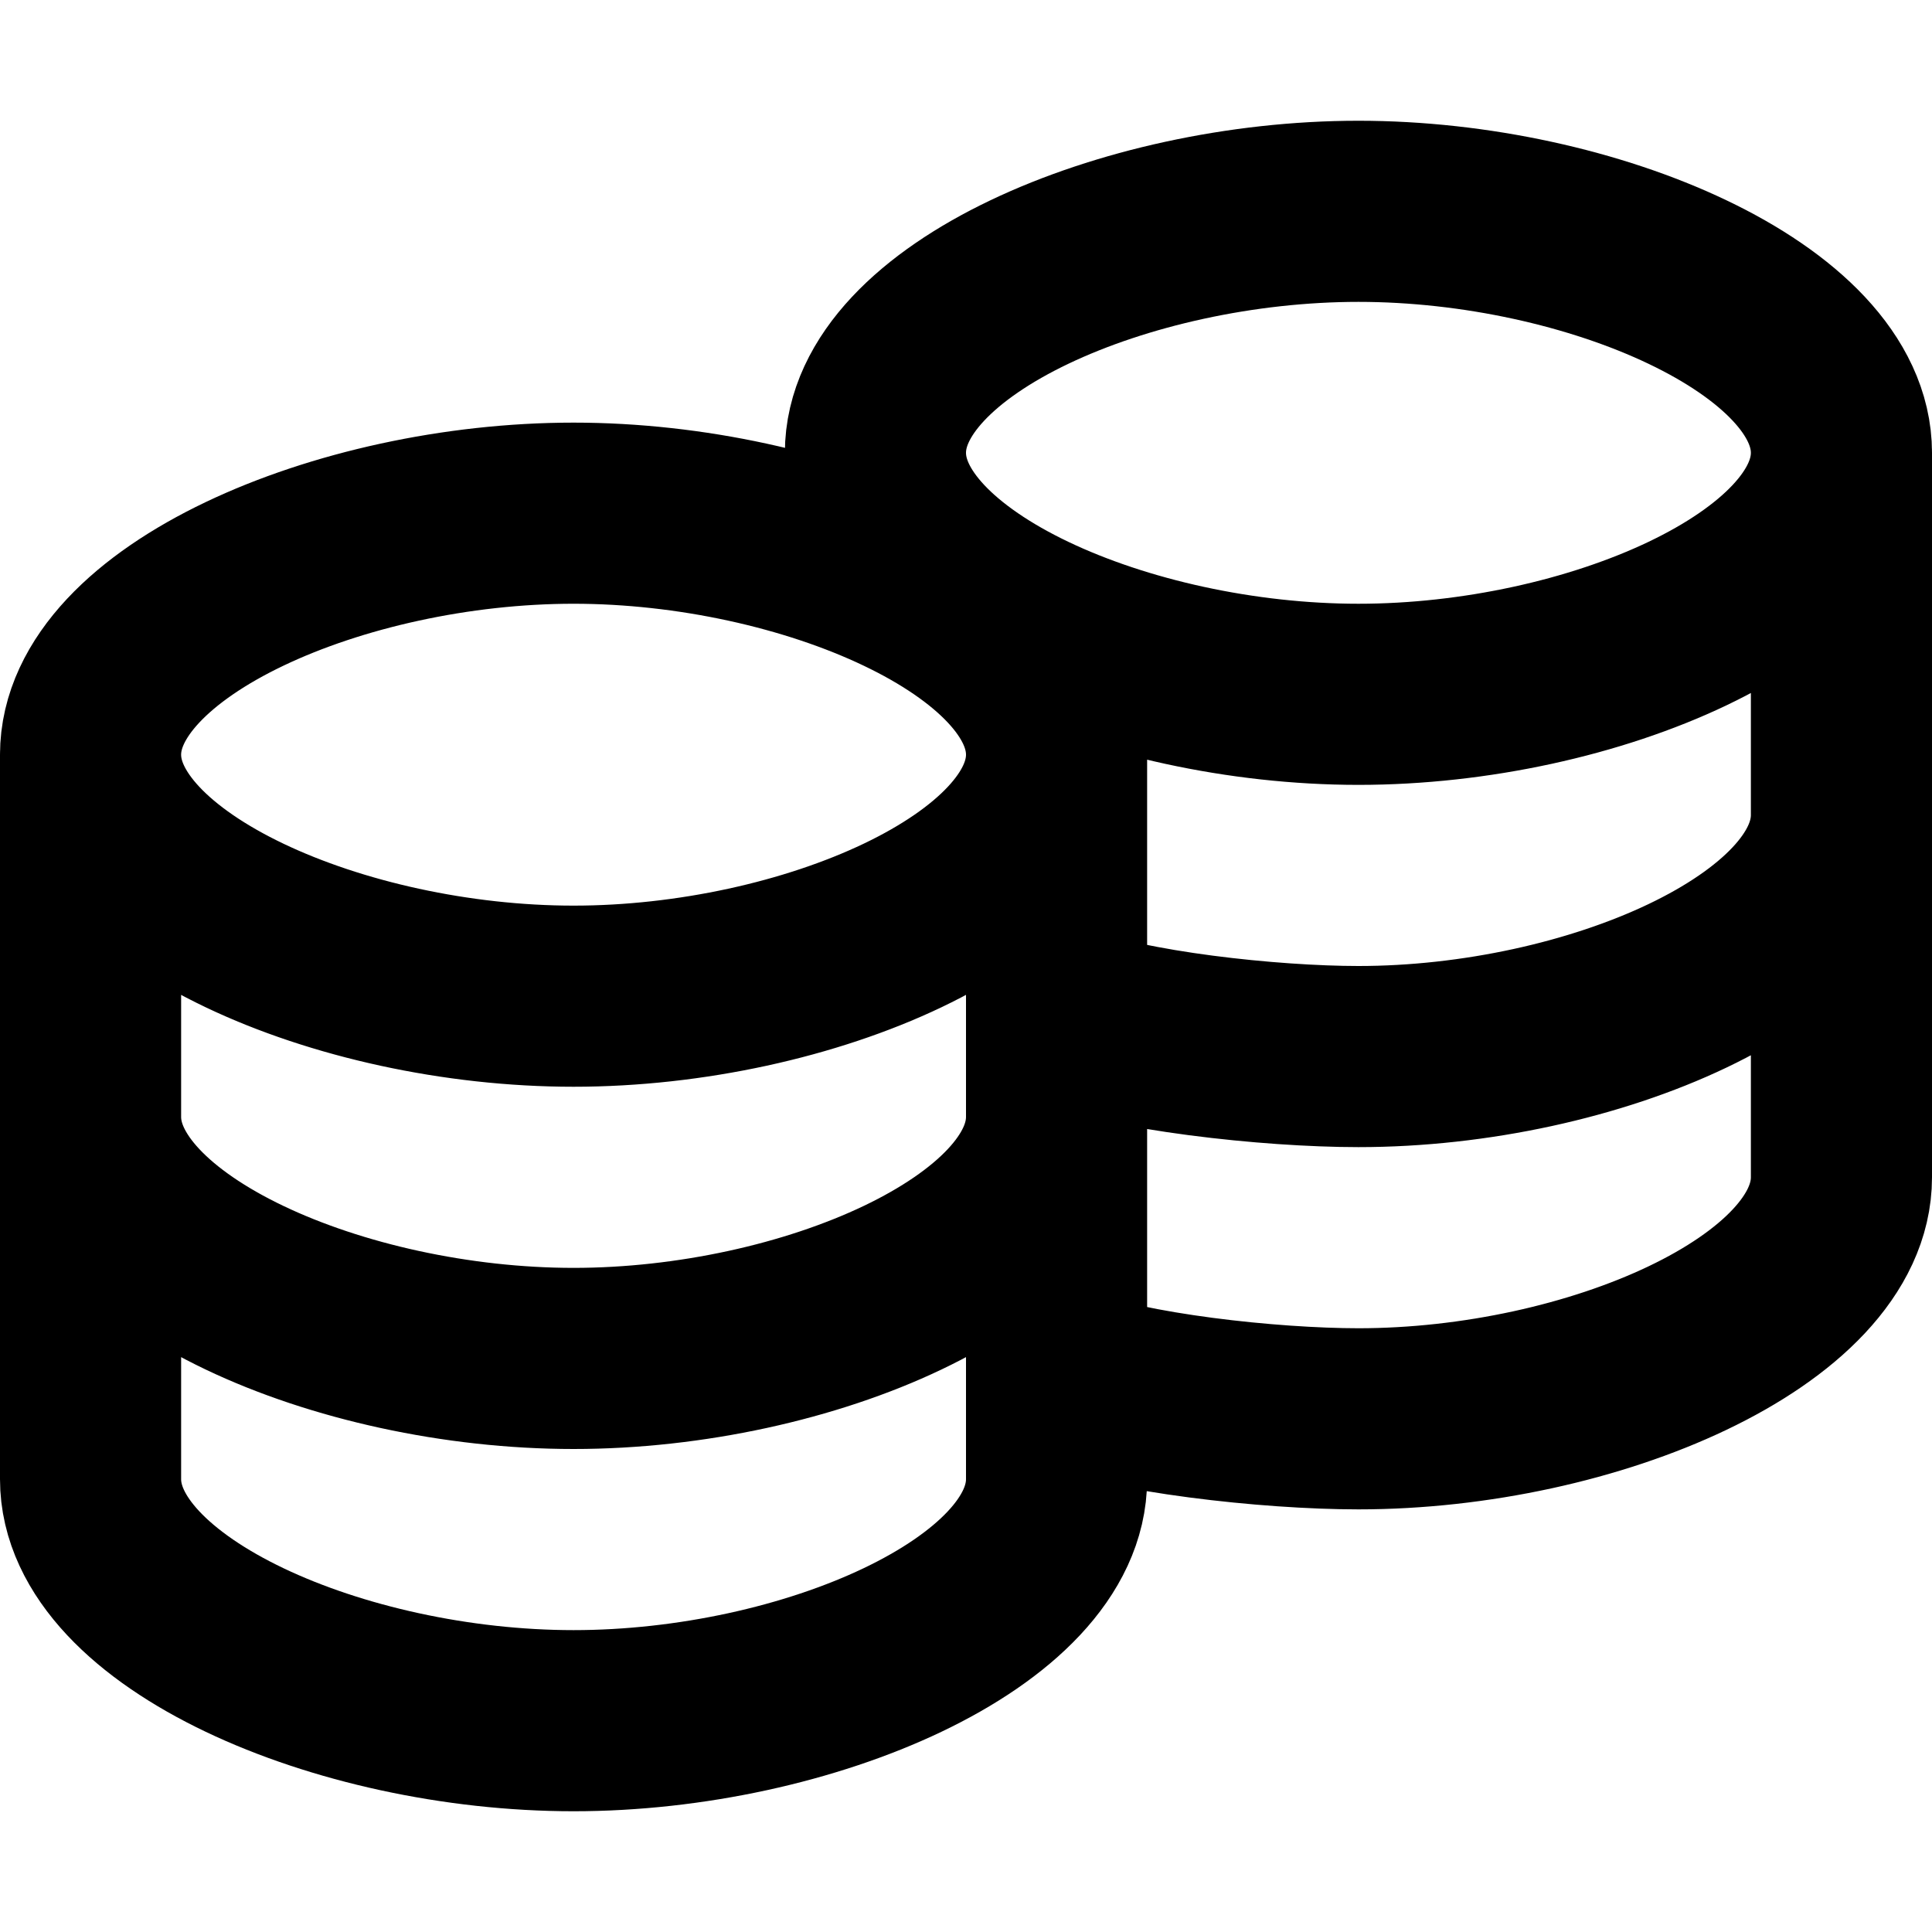 <?xml version="1.0" encoding="UTF-8" standalone="no"?>
<svg
   xmlns:dc="http://purl.org/dc/elements/1.1/"
   xmlns:cc="http://creativecommons.org/ns#"
   xmlns:rdf="http://www.w3.org/1999/02/22-rdf-syntax-ns#"
   xmlns:svg="http://www.w3.org/2000/svg"
   xmlns="http://www.w3.org/2000/svg"
   xmlns:sodipodi="http://sodipodi.sourceforge.net/DTD/sodipodi-0.dtd"
   xmlns:inkscape="http://www.inkscape.org/namespaces/inkscape"
   width="16"
   height="16"
   viewBox="0 0 16 16"
   version="1.1"
   id="svg10"
   sodipodi:docname="coins.svg"
   inkscape:version="1.0.2 (e86c870879, 2021-01-15)"
   inkscape:export-xdpi="192"
   inkscape:export-ydpi="192"
   style="fill:none;stroke:currentColor;stroke-width:1.5;stroke-linecap:round;stroke-linejoin:round">
  <defs
     id="defs14" />
  <sodipodi:namedview
     pagecolor="#ffffff"
     bordercolor="#666666"
     borderopacity="1"
     objecttolerance="10"
     gridtolerance="10"
     guidetolerance="10"
     inkscape:pageopacity="0"
     inkscape:pageshadow="2"
     inkscape:window-width="1920"
     inkscape:window-height="992"
     id="namedview12"
     showgrid="true"
     inkscape:zoom="22.627417"
     inkscape:cx="-0.8331218"
     inkscape:cy="7.1839639"
     inkscape:window-x="1536"
     inkscape:window-y="0"
     inkscape:window-maximized="1"
     inkscape:current-layer="svg10"
     showguides="true"
     inkscape:document-rotation="0">
    <inkscape:grid
       type="xygrid"
       id="grid823" />
  </sodipodi:namedview>
  <path
     id="path920"
     style="opacity:1;fill:none;fill-opacity:1;fill-rule:nonzero;stroke:#000000;stroke-width:1.5;stroke-linecap:round;stroke-linejoin:round;stroke-miterlimit:4;stroke-dasharray:none;stroke-dashoffset:0;stroke-opacity:1;paint-order:normal"
     d="M 8.768,11.399 C 9.332,11.62 10.514,11.75 11.25,11.75 c 1.933,0 4,-0.895 4,-2 V 3.75 m 0,3 c 0,1.105 -2.067,2 -4,2 -0.735,0 -1.917,-0.129 -2.48,-0.35 M 15.25,3.75 c 0,1.105 -2.067,2 -4,2 -1.933,0 -4,-0.895 -4,-2 0,-1.105 2.067,-2 4,-2 1.933,0 4,0.895 4,2 z M 0.75,6.25 V 12.25 c 0,1.105 2.067,2 4,2 1.933,0 4,-0.895 4,-2 V 6.25 m 0,3 C 8.75,10.355 6.683,11.25 4.75,11.25 2.817,11.25 0.75,10.355 0.75,9.25 M 8.75,6.25 c 0,1.105 -2.067,2 -4,2 C 2.817,8.25 0.75,7.355 0.75,6.25 c 0,-1.105 2.067,-2 4,-2 C 6.683,4.25 8.75,5.145 8.75,6.25 Z" />
</svg>

